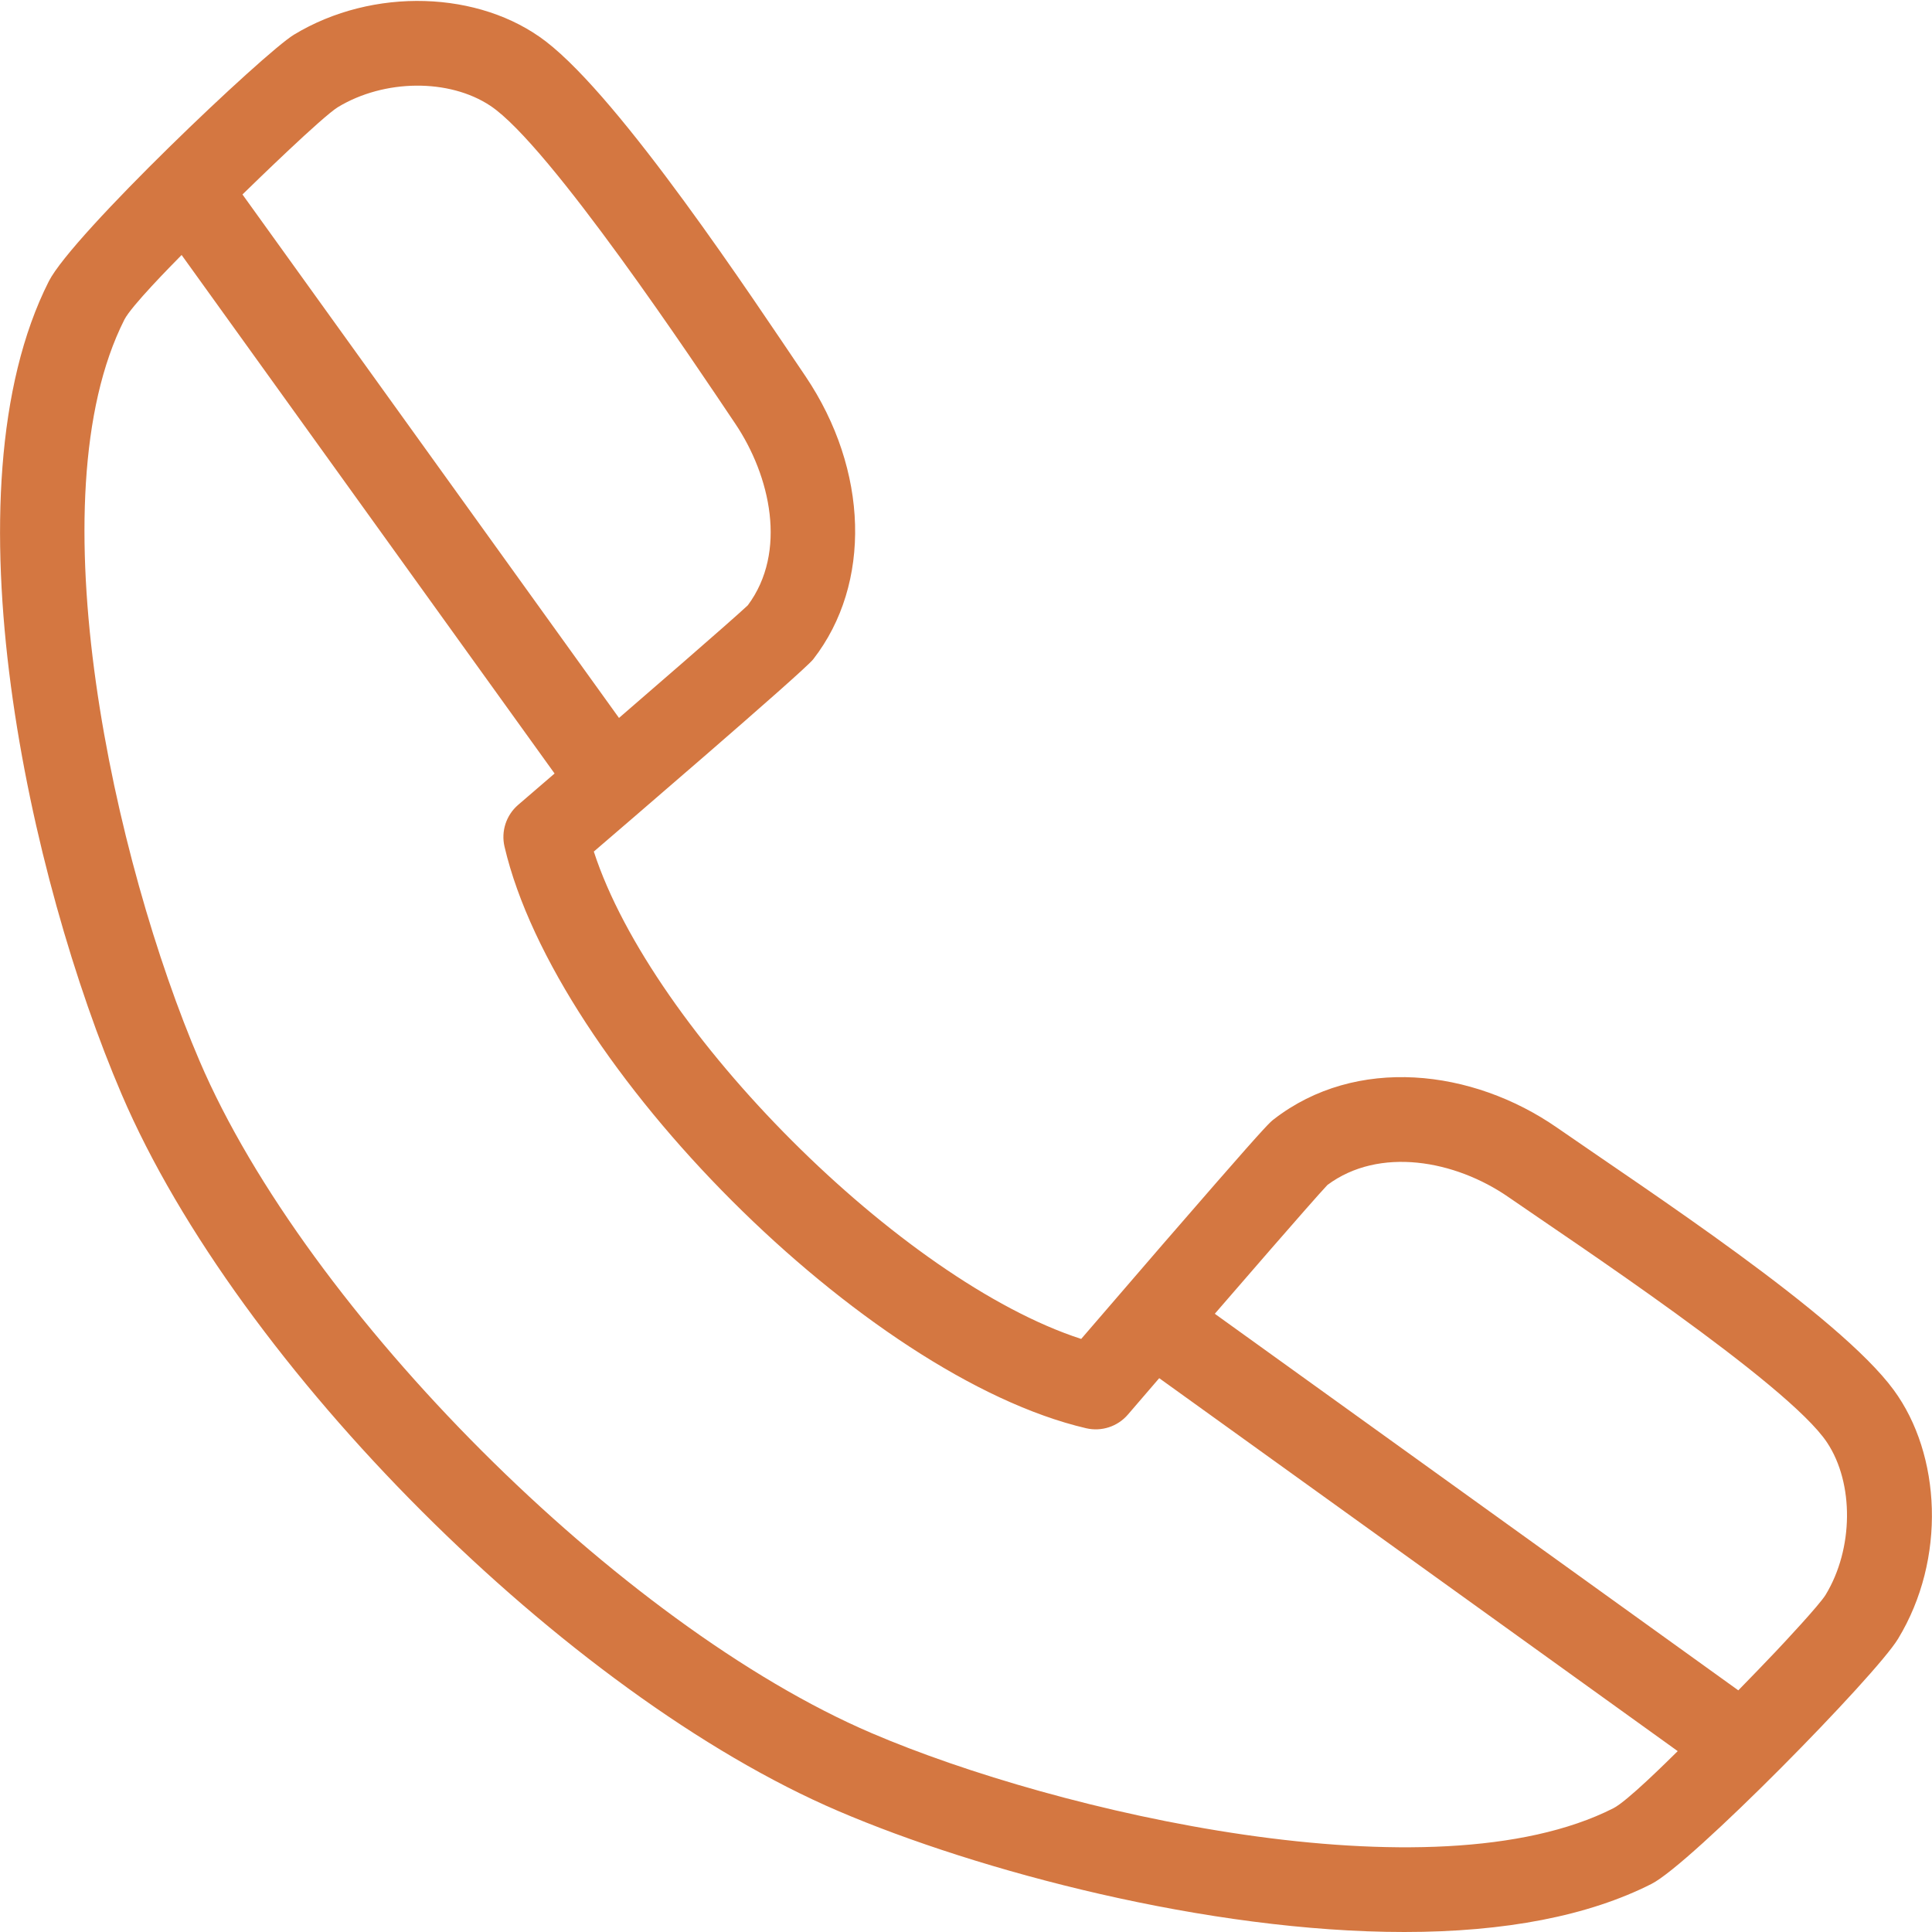 <svg width="200" height="200" viewBox="0 0 200 200" fill="none" xmlns="http://www.w3.org/2000/svg">
<g clip-path="url(#clip0_3858_89570)">
<path d="M196.036 143.89C190.364 136.153 170.494 123.202 161.18 116.732C152.413 110.646 140.382 109.26 131.852 115.876C131.498 116.151 131.15 116.424 125.864 122.486C122.951 125.82 118.567 130.882 111.924 138.606C93.329 132.571 67.514 106.756 61.472 88.153C63.19 86.676 83.189 69.526 84.179 68.254C84.187 68.245 84.194 68.235 84.201 68.226C90.251 60.429 89.925 48.667 83.39 38.959C77.817 30.724 64.359 10.333 56.511 4.293C49.66 -0.973 38.619 -1.37 30.427 3.592C27.329 5.478 7.521 24.28 5.056 29.115C-5.939 50.855 3.068 91.041 12.597 113.289C24.647 141.455 58.623 175.43 86.786 187.48C101.327 193.712 125.082 200 145.373 200C155.826 200 164.436 198.325 170.945 195.031C174.999 193.006 194.18 173.466 196.486 169.649C201.508 161.389 200.937 150.559 196.036 143.89ZM156.178 123.938C162.375 128.238 185.083 143.213 189.137 149.327C191.945 153.559 191.882 160.336 188.985 165.1C188.334 166.159 184.659 170.081 183.802 170.989C182.6 172.256 181.286 173.616 179.949 174.983L125.755 136.001C127.267 134.251 135.83 124.346 137.415 122.667C142.773 118.678 150.627 120.084 156.178 123.938ZM50.759 10.949C56.895 15.019 72.084 37.863 76.113 43.857C79.746 49.255 81.53 57.126 77.413 62.661C75.752 64.23 65.745 72.882 64.078 74.321L25.1 20.132C26.438 18.826 33.35 12.099 34.98 11.09C39.786 8.179 46.499 8.121 50.759 10.949ZM167.003 187.195C148.36 196.63 109.448 187.649 90.239 179.417C64.28 168.309 31.767 135.797 20.661 109.837C11.788 89.122 3.509 51.611 12.877 33.087C13.598 31.672 17.704 27.511 18.8 26.397L57.41 80.074C56.083 81.217 54.81 82.313 53.64 83.318C52.4 84.384 51.856 86.05 52.227 87.642C57.553 110.46 89.628 142.534 112.437 147.851C114.028 148.222 115.694 147.678 116.759 146.438C117.764 145.269 118.859 143.995 120.002 142.668L173.677 181.276C172.55 182.384 168.422 186.486 167.003 187.195Z" fill="#D47741"/>
</g>
<defs>
<clipPath id="clip0_3858_89570">
<rect width="200" height="200" fill="white"/>
</clipPath>
</defs>
</svg>
